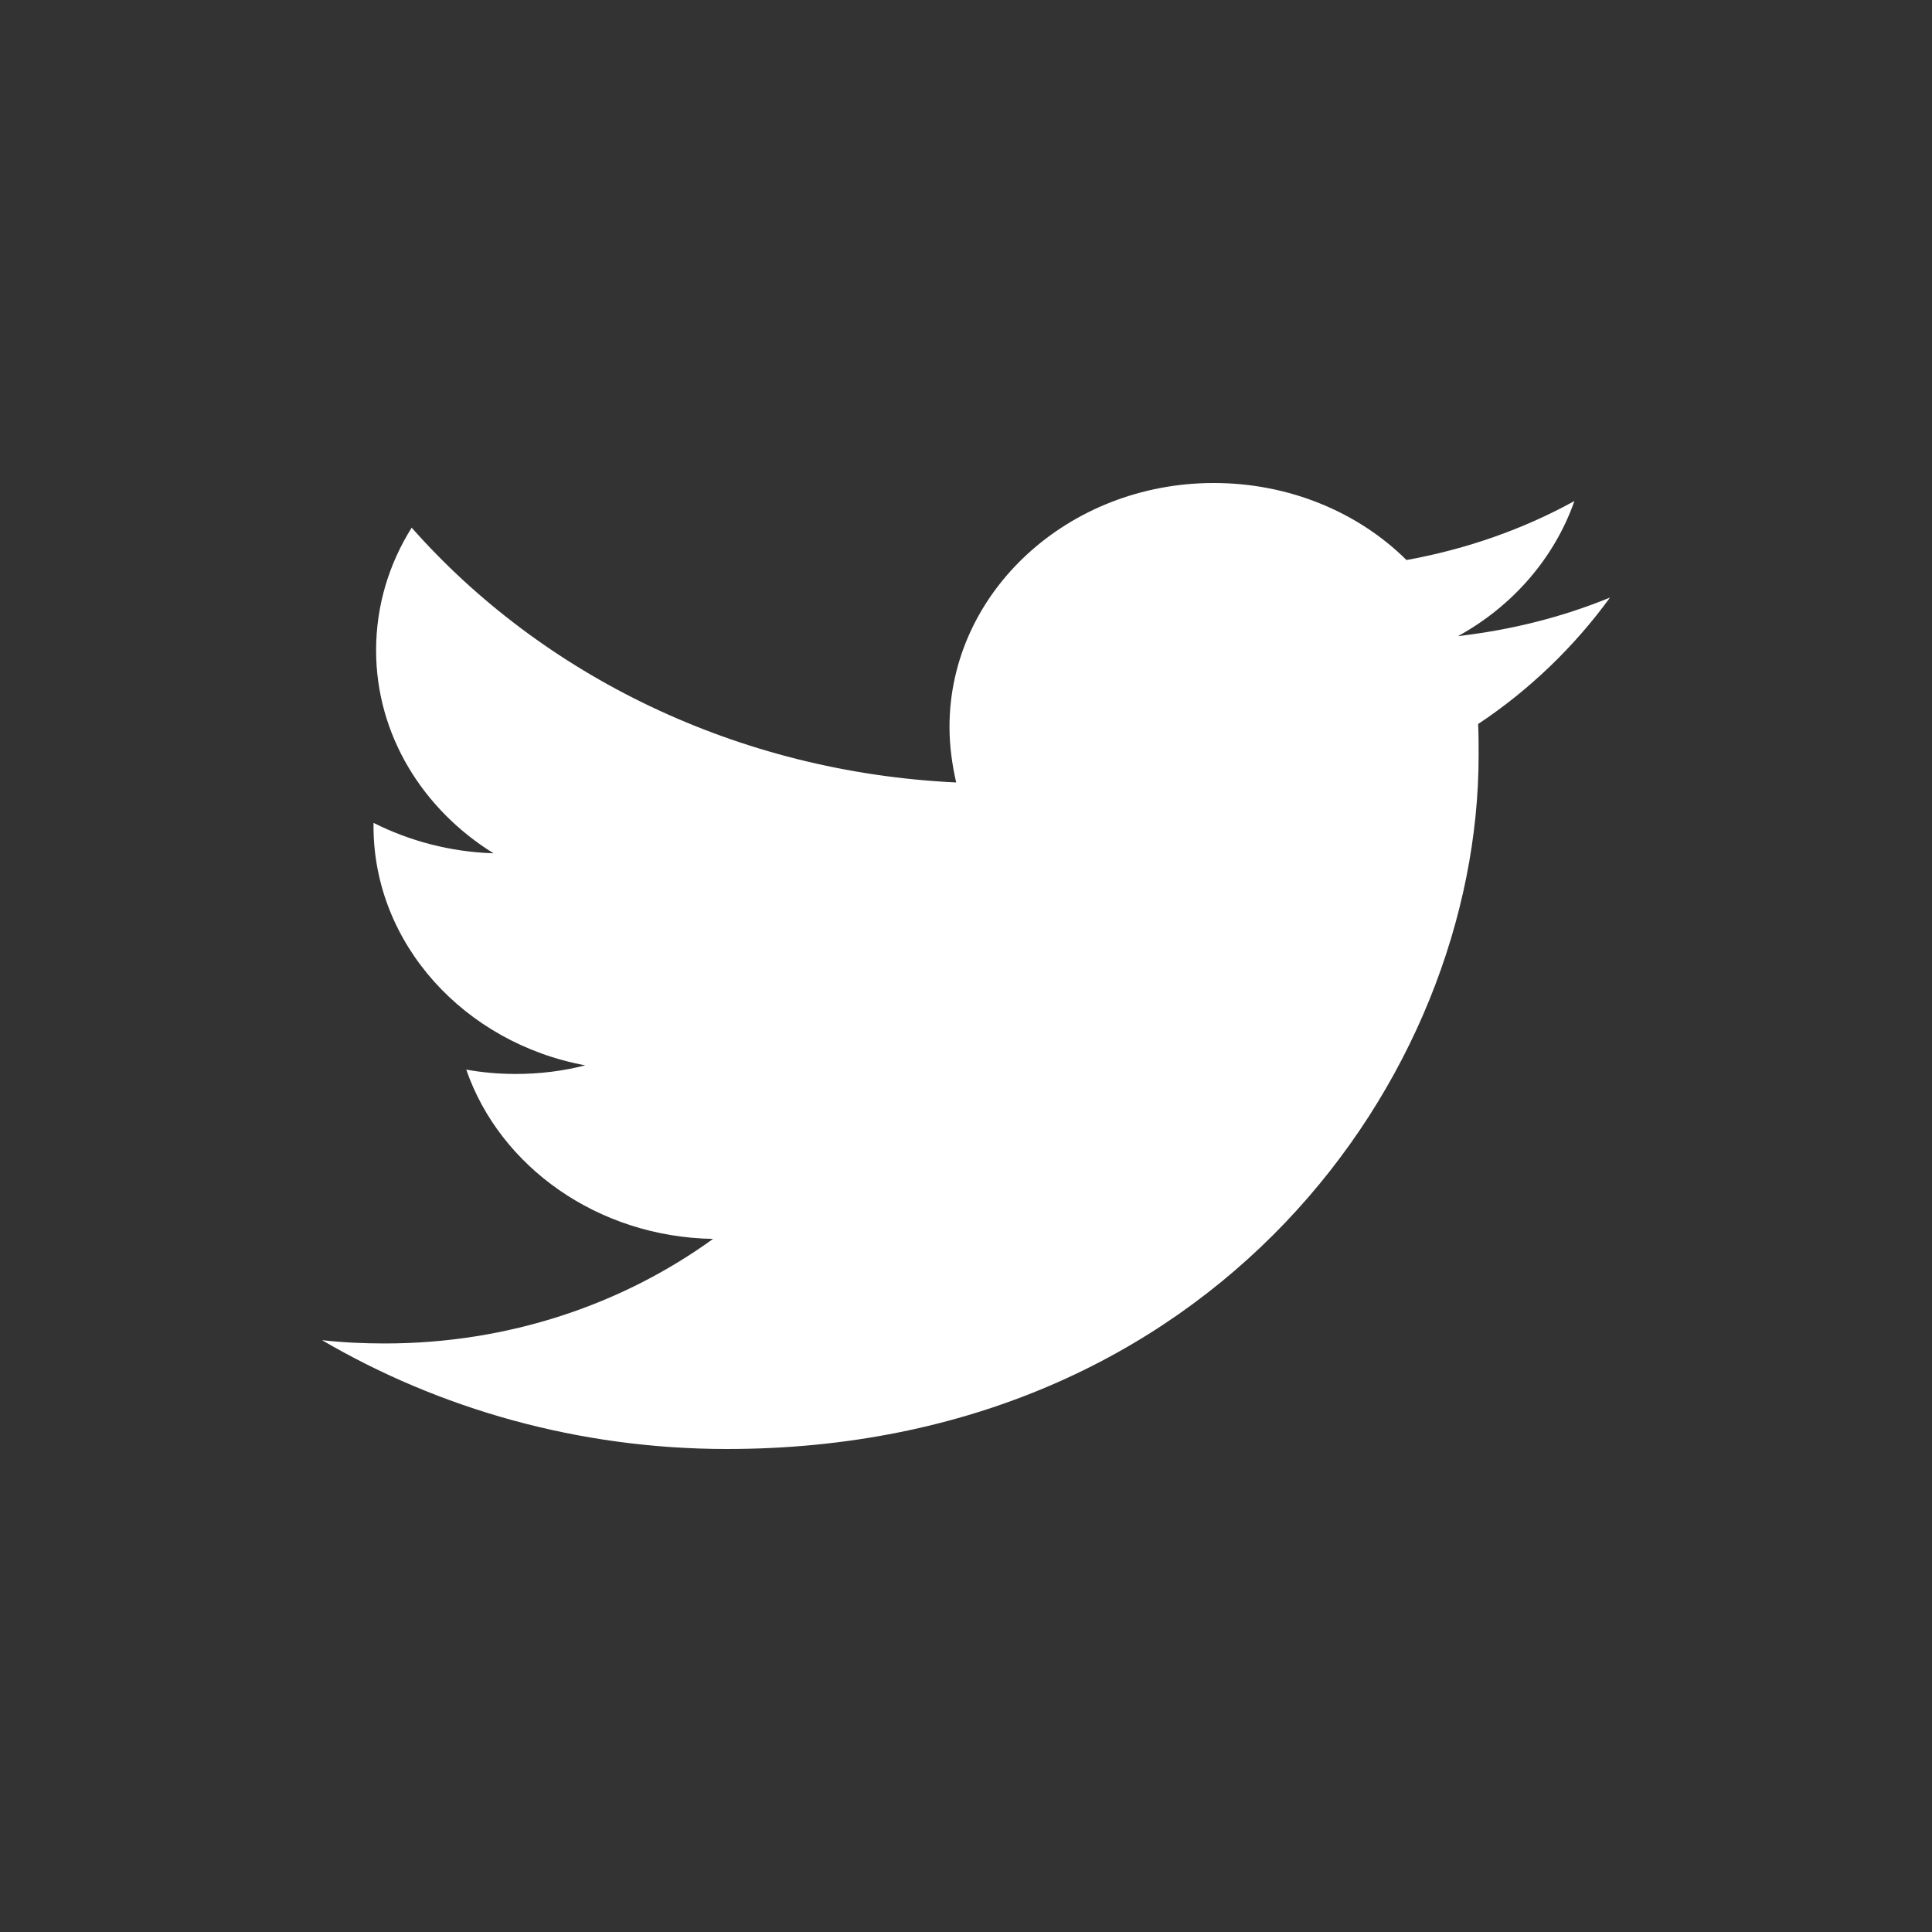 <svg width="24" height="24" viewBox="0 0 24 24" fill="none" xmlns="http://www.w3.org/2000/svg">
<rect x="0" y="0" width="24" height="24" fill="#333333" stroke="none"/>
<path d="M9.03 18C15.066 18 18.368 13.382 18.368 9.384C18.368 9.254 18.368 9.124 18.362 8.994C19.002 8.569 19.558 8.031 20 7.423C19.411 7.665 18.778 7.825 18.112 7.902C18.79 7.53 19.309 6.933 19.558 6.224C18.925 6.573 18.221 6.821 17.472 6.957C16.877 6.366 16.019 6 15.078 6C13.267 6 11.795 7.358 11.795 9.03C11.795 9.266 11.827 9.496 11.878 9.72C9.152 9.591 6.733 8.386 5.114 6.555C4.832 7.004 4.672 7.524 4.672 8.079C4.672 9.13 5.254 10.057 6.131 10.6C5.594 10.583 5.088 10.447 4.64 10.222C4.64 10.234 4.64 10.246 4.64 10.264C4.64 11.728 5.773 12.957 7.27 13.234C6.995 13.305 6.707 13.341 6.406 13.341C6.195 13.341 5.99 13.323 5.792 13.287C6.208 14.492 7.424 15.366 8.858 15.39C7.731 16.205 6.317 16.689 4.781 16.689C4.518 16.689 4.256 16.677 4 16.648C5.453 17.498 7.181 18 9.03 18Z" fill="white"/>
</svg>

